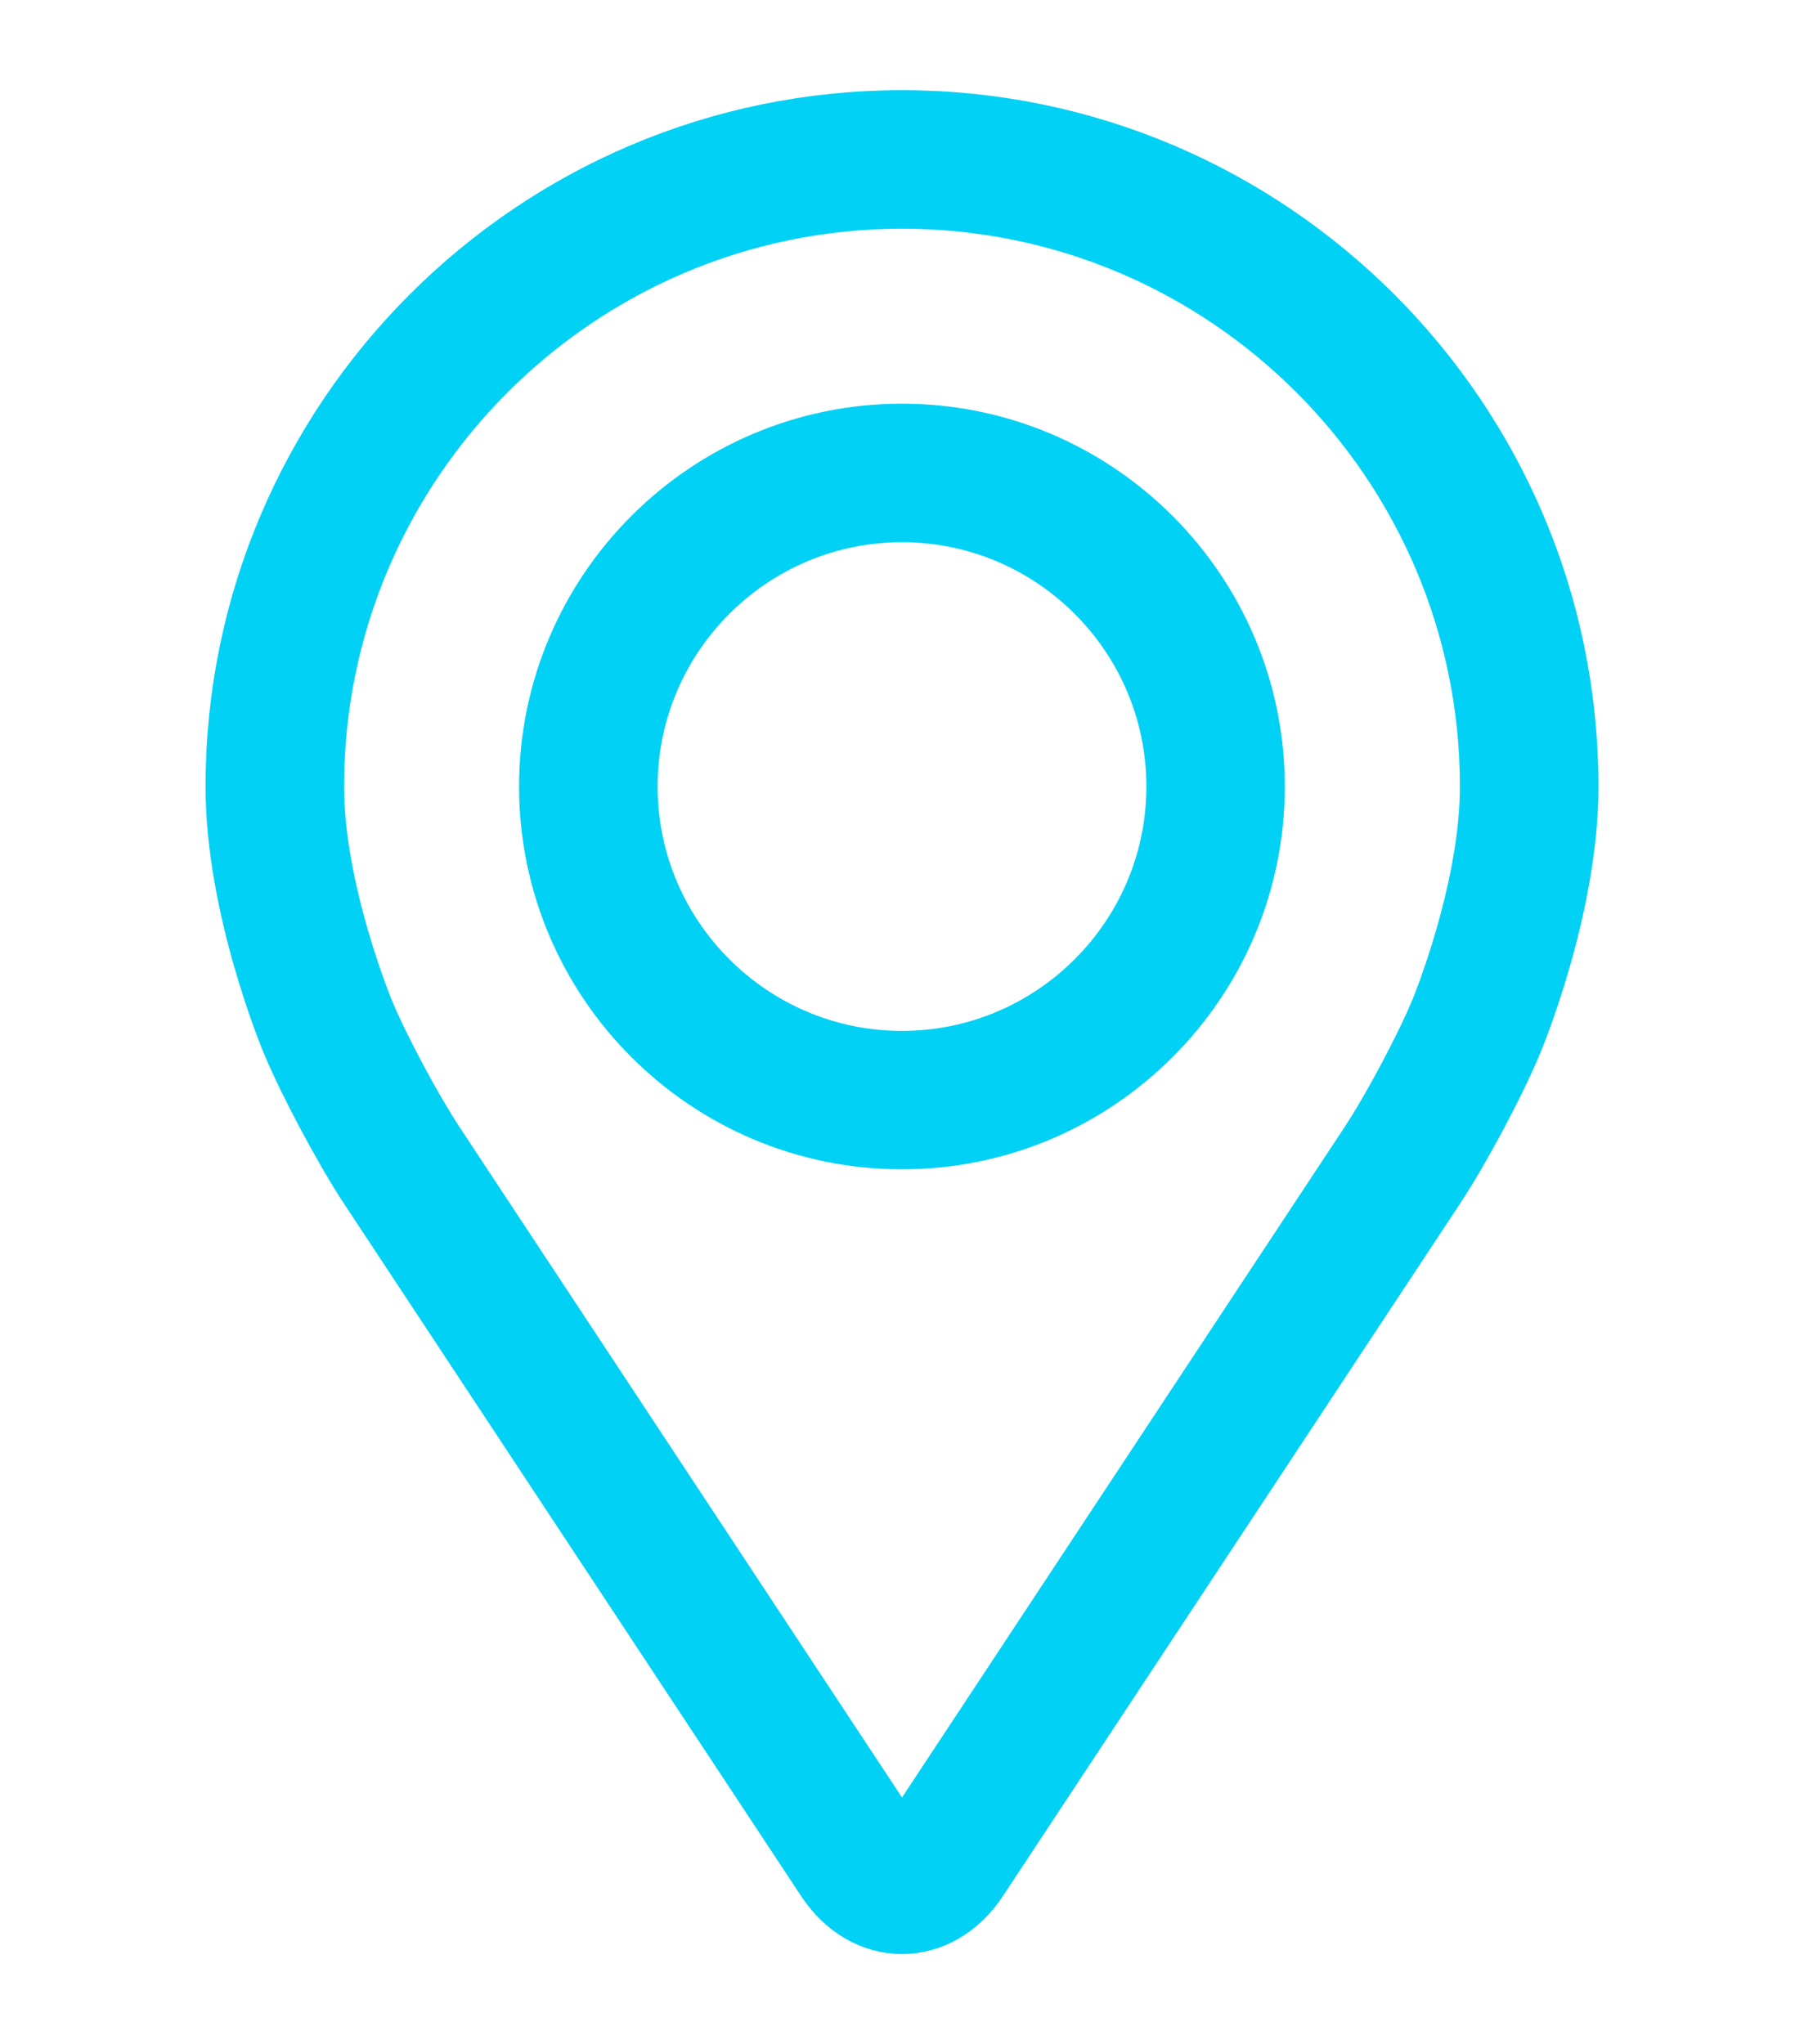 <svg width="15" height="17" viewBox="0 0 15 17" fill="none" xmlns="http://www.w3.org/2000/svg">
<path d="M7.5 1C4.445 1 1.959 3.486 1.959 6.541C1.959 7.547 2.41 8.629 2.429 8.674C2.575 9.02 2.862 9.557 3.069 9.872L6.869 15.629C7.024 15.865 7.254 16 7.5 16C7.746 16 7.976 15.865 8.131 15.629L11.931 9.872C12.139 9.557 12.426 9.02 12.571 8.674C12.59 8.629 13.041 7.547 13.041 6.541C13.041 3.486 10.556 1 7.5 1ZM11.97 8.421C11.84 8.731 11.573 9.231 11.387 9.513L7.587 15.27C7.512 15.384 7.488 15.384 7.413 15.27L3.614 9.513C3.428 9.231 3.16 8.731 3.03 8.421C3.025 8.408 2.611 7.412 2.611 6.541C2.611 3.845 4.804 1.652 7.5 1.652C10.196 1.652 12.389 3.845 12.389 6.541C12.389 7.413 11.975 8.412 11.97 8.421Z" fill="#00D1F5" stroke="#00D1F5" stroke-width="0.5"/>
<path d="M7.5 3.607C5.882 3.607 4.566 4.924 4.566 6.541C4.566 8.158 5.882 9.474 7.5 9.474C9.118 9.474 10.433 8.158 10.433 6.541C10.433 4.924 9.118 3.607 7.5 3.607ZM7.5 8.823C6.242 8.823 5.218 7.799 5.218 6.541C5.218 5.283 6.242 4.259 7.5 4.259C8.758 4.259 9.782 5.283 9.782 6.541C9.782 7.799 8.758 8.823 7.5 8.823Z" fill="#00D1F5" stroke="#00D1F5" stroke-width="0.5"/>
</svg>
